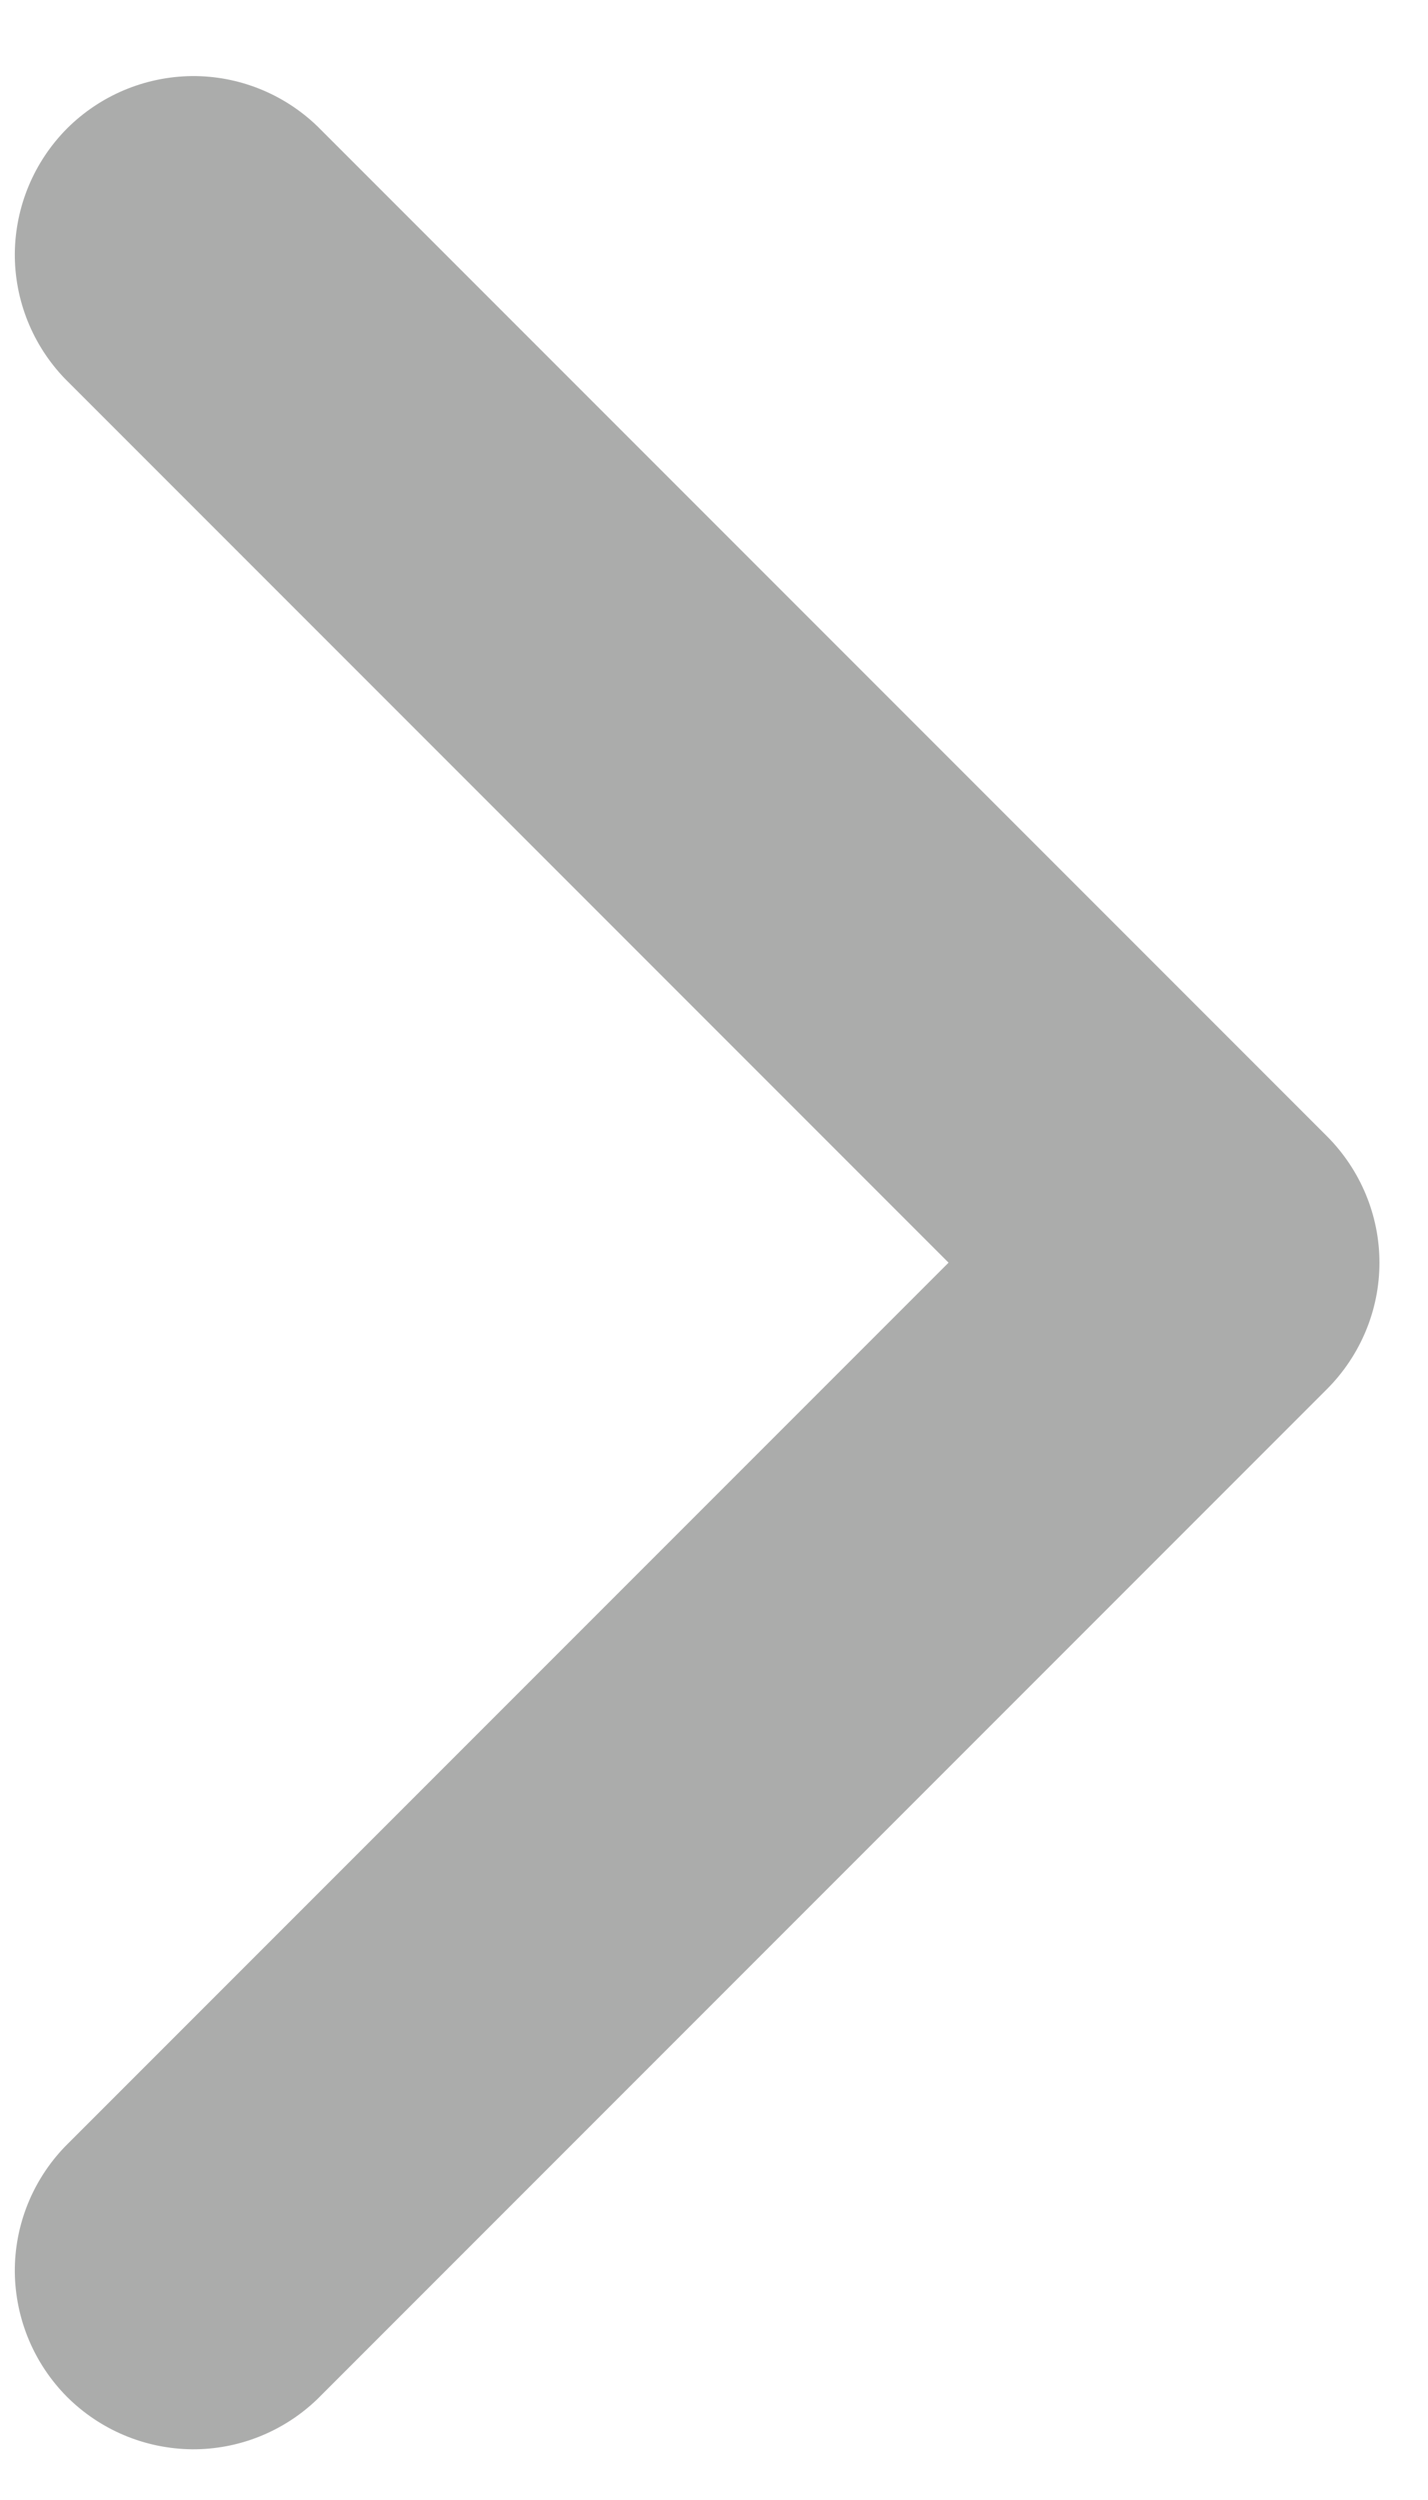 <svg width="8" height="14" viewBox="0 0 8 14" fill="none" xmlns="http://www.w3.org/2000/svg">
<path d="M5.314 7.071L0.364 2.121C0.182 1.932 0.081 1.68 0.083 1.418C0.086 1.155 0.191 0.905 0.376 0.719C0.562 0.534 0.812 0.429 1.075 0.426C1.337 0.424 1.589 0.525 1.778 0.707L7.435 6.364C7.622 6.552 7.728 6.806 7.728 7.071C7.728 7.336 7.622 7.59 7.435 7.778L1.778 13.435C1.589 13.617 1.337 13.718 1.075 13.716C0.812 13.713 0.562 13.608 0.376 13.423C0.191 13.237 0.086 12.987 0.083 12.724C0.081 12.462 0.182 12.21 0.364 12.021L5.314 7.071Z" fill="#ABACAB"/>
</svg>
